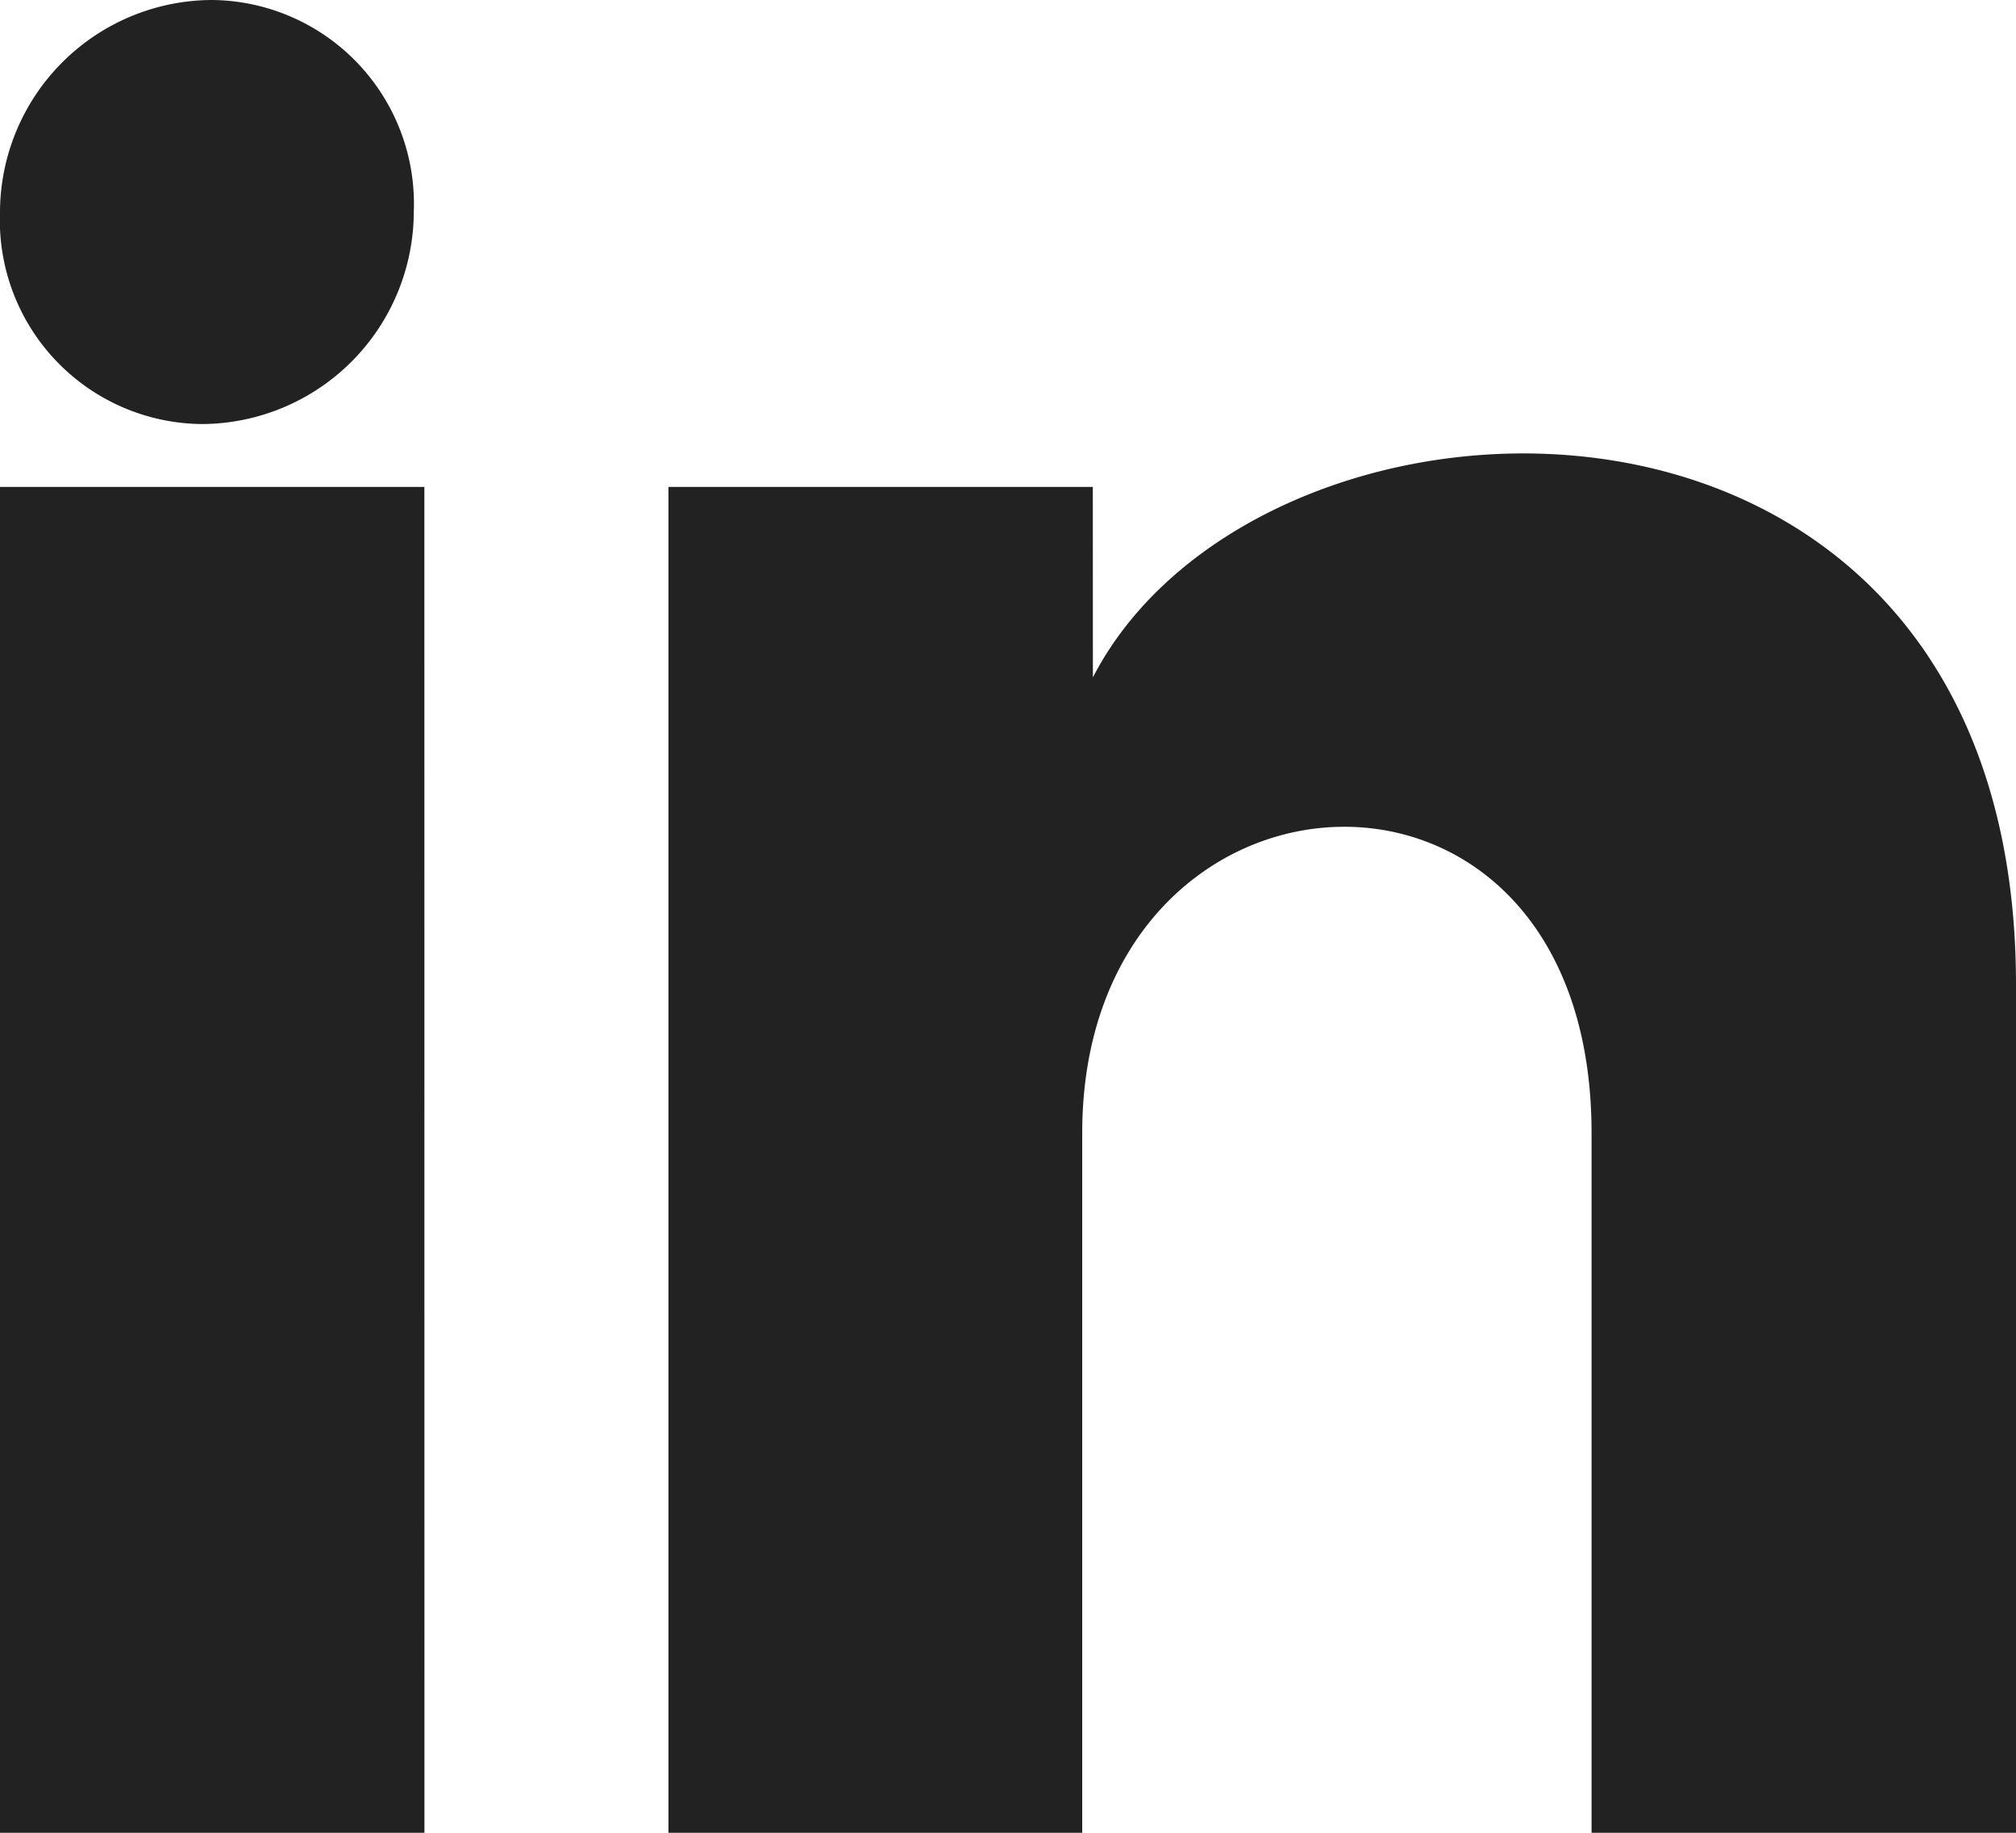 <svg id="linkedin" xmlns="http://www.w3.org/2000/svg" width="24.2" height="22" viewBox="0 0 24.2 22">
  <path id="linkedin-2" data-name="linkedin" d="M4.967,3.545A2.554,2.554,0,0,1,2.42,6.09,2.447,2.447,0,0,1,0,3.545,2.554,2.554,0,0,1,2.547,1,2.447,2.447,0,0,1,4.967,3.545Zm.127,3.3H0V23H5.095Zm8.024,0H8.024V23h4.967V14.6c0-4.708,6.114-5.09,6.114,0V23H24.2V12.821c0-7.889-9.043-7.635-11.081-3.69Z" transform="translate(0 -1)" fill="#222"/>
</svg>
